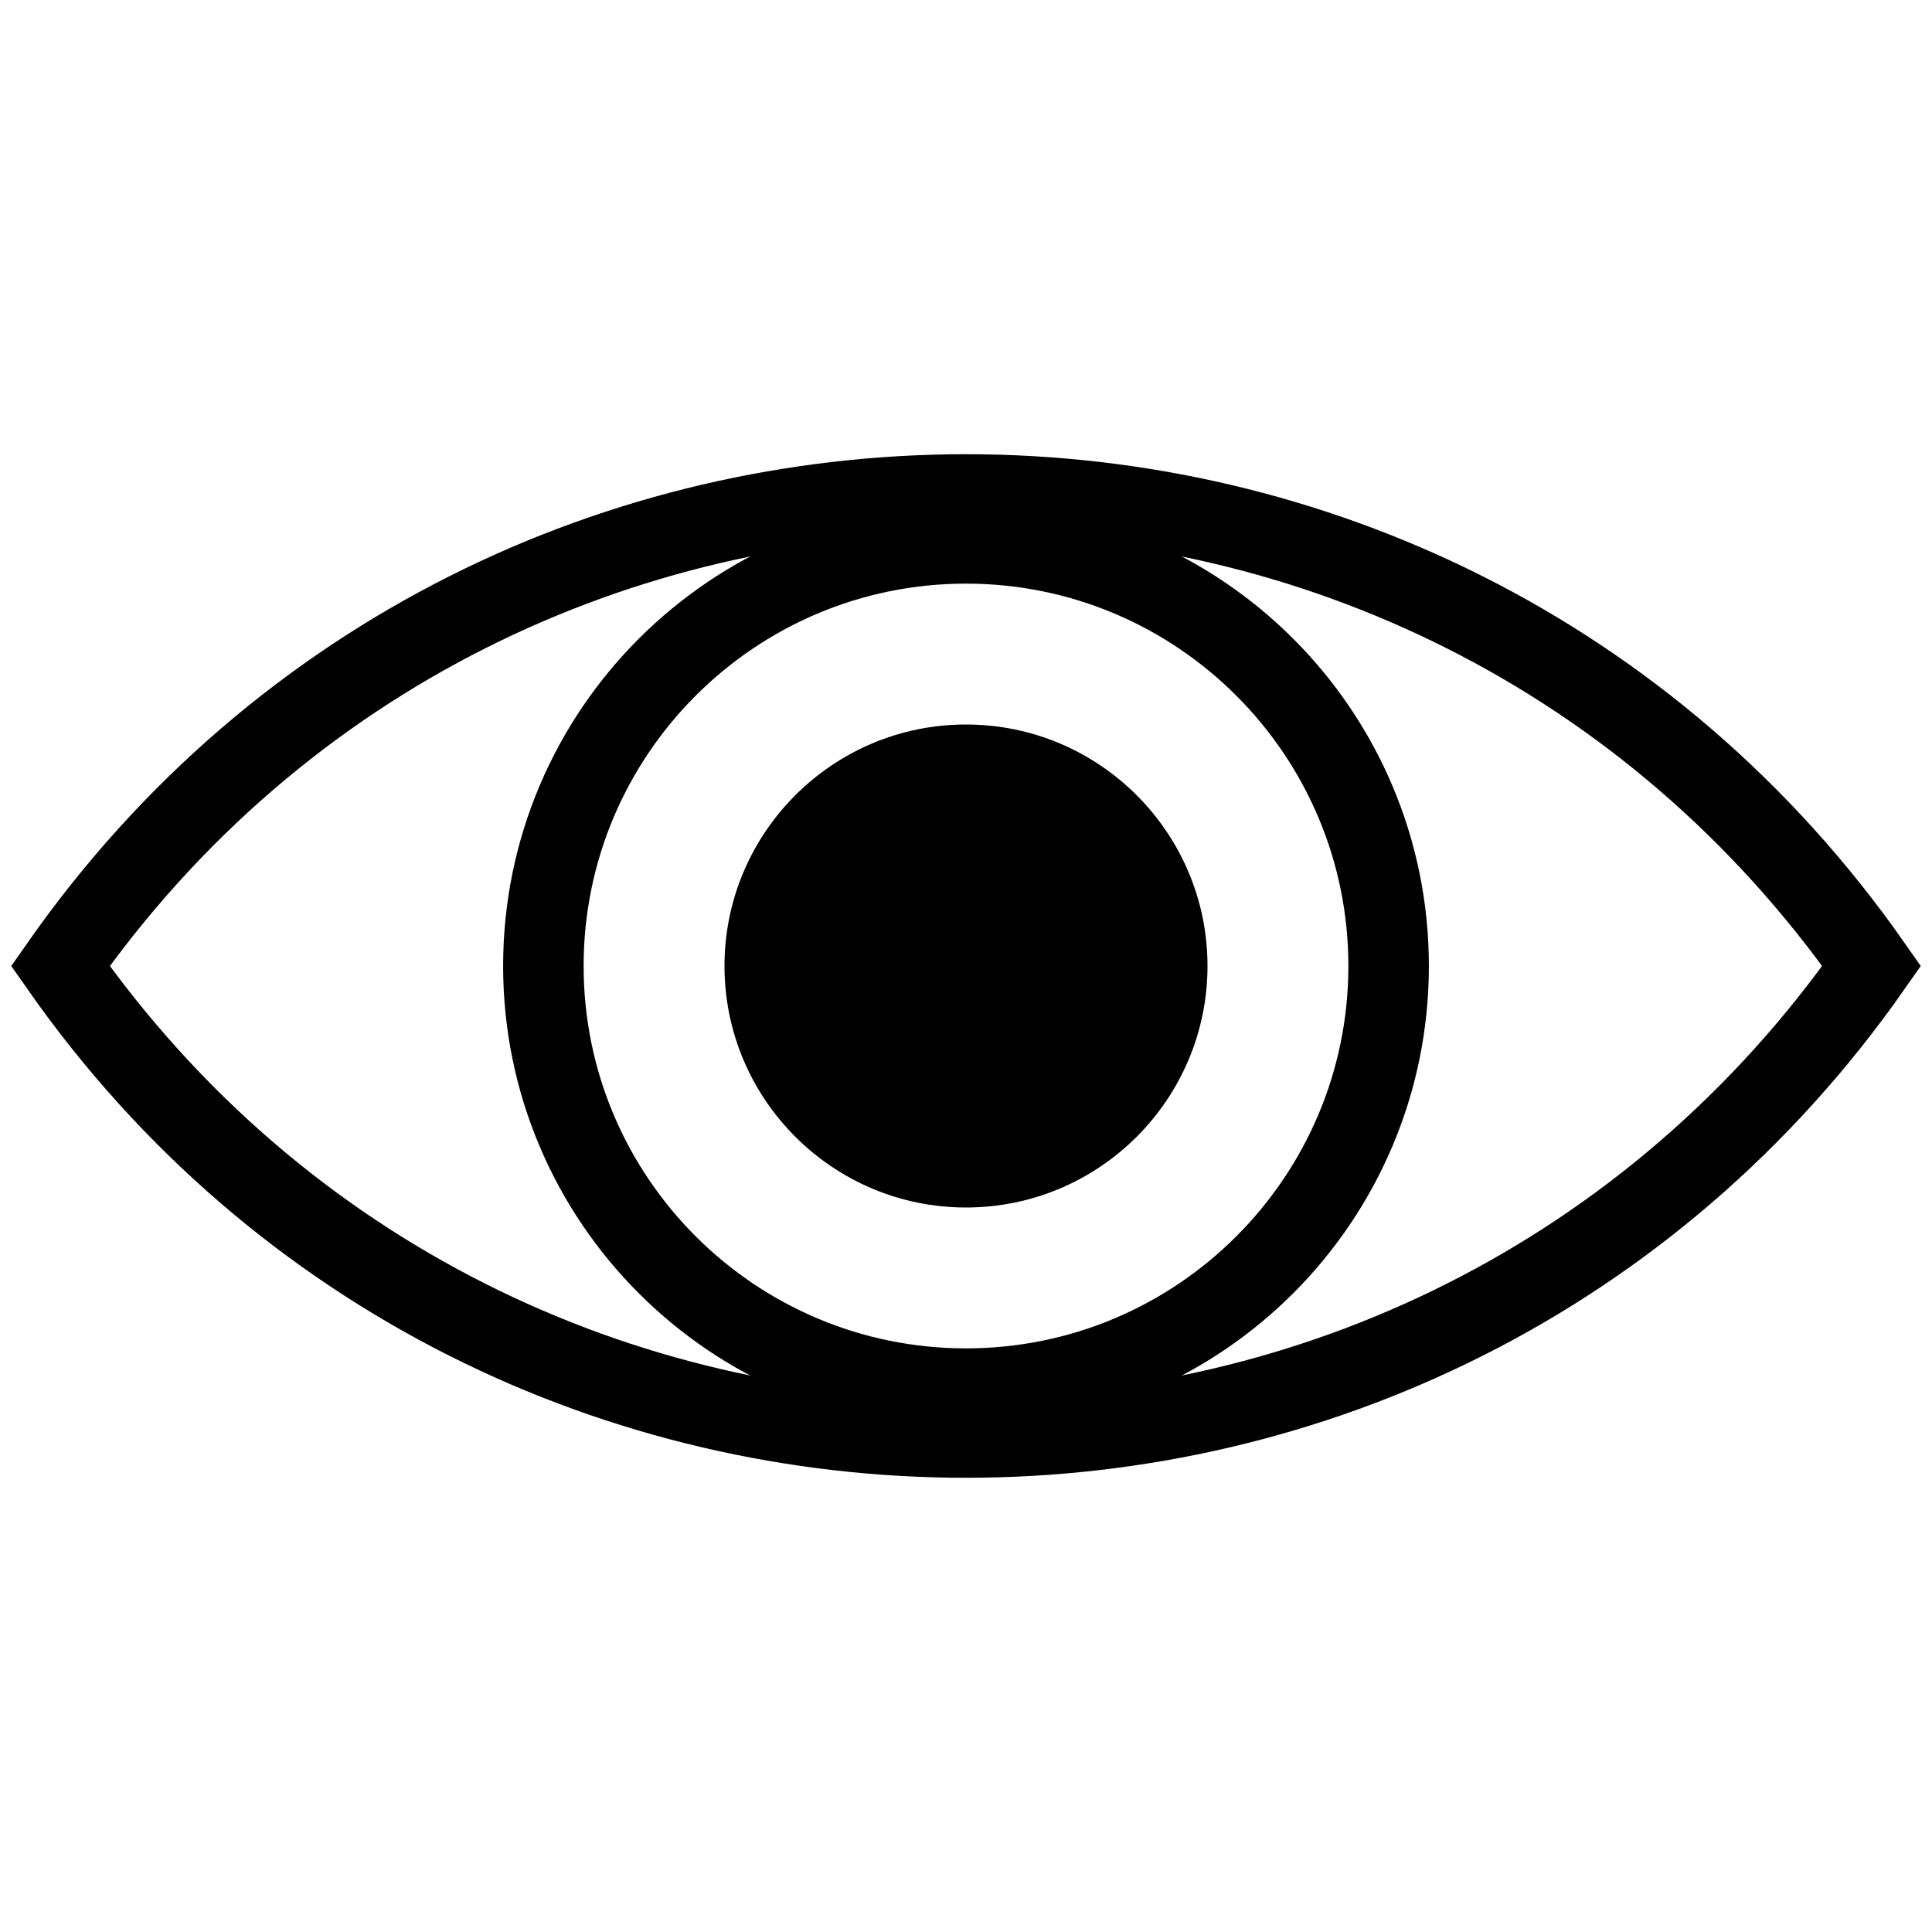 <?xml version="1.0" encoding="UTF-8" standalone="no"?>
<!DOCTYPE svg PUBLIC "-//W3C//DTD SVG 1.1//EN" "http://www.w3.org/Graphics/SVG/1.1/DTD/svg11.dtd">
<svg version="1.1" xmlns="http://www.w3.org/2000/svg" xmlns:xlink="http://www.w3.org/1999/xlink" preserveAspectRatio="xMidYMid meet" viewBox="0 0 720 720" width="720" height="720"><defs><path d="M22.5 360C22.5 360 22.5 360 22.5 360C186.51 125.7 533.49 125.7 697.5 360C697.5 360 697.5 360 697.5 360C697.5 360 697.5 360 697.5 360C533.49 594.3 186.51 594.3 22.5 360C22.5 360 22.5 360 22.5 360Z" id="a21OTCSxvo"></path><path d="M517.5 360C517.5 446.93 446.93 517.5 360 517.5C273.07 517.5 202.5 446.93 202.5 360C202.5 273.07 273.07 202.5 360 202.5C446.93 202.5 517.5 273.07 517.5 360Z" id="ba84uGu72"></path><path d="M450 360C450 409.67 409.67 450 360 450C310.33 450 270 409.67 270 360C270 310.33 310.33 270 360 270C409.67 270 450 310.33 450 360Z" id="a3P6asePl"></path></defs><g><g><g><g><g><use xlink:href="#a21OTCSxvo" opacity="1" fill-opacity="0" stroke="#000000" stroke-width="30" stroke-opacity="1"></use></g></g><g><g><use xlink:href="#ba84uGu72" opacity="1" fill-opacity="0" stroke="#000000" stroke-width="30" stroke-opacity="1"></use></g></g><g><use xlink:href="#a3P6asePl" opacity="1" fill="#000000" fill-opacity="1"></use></g></g></g></g></svg>